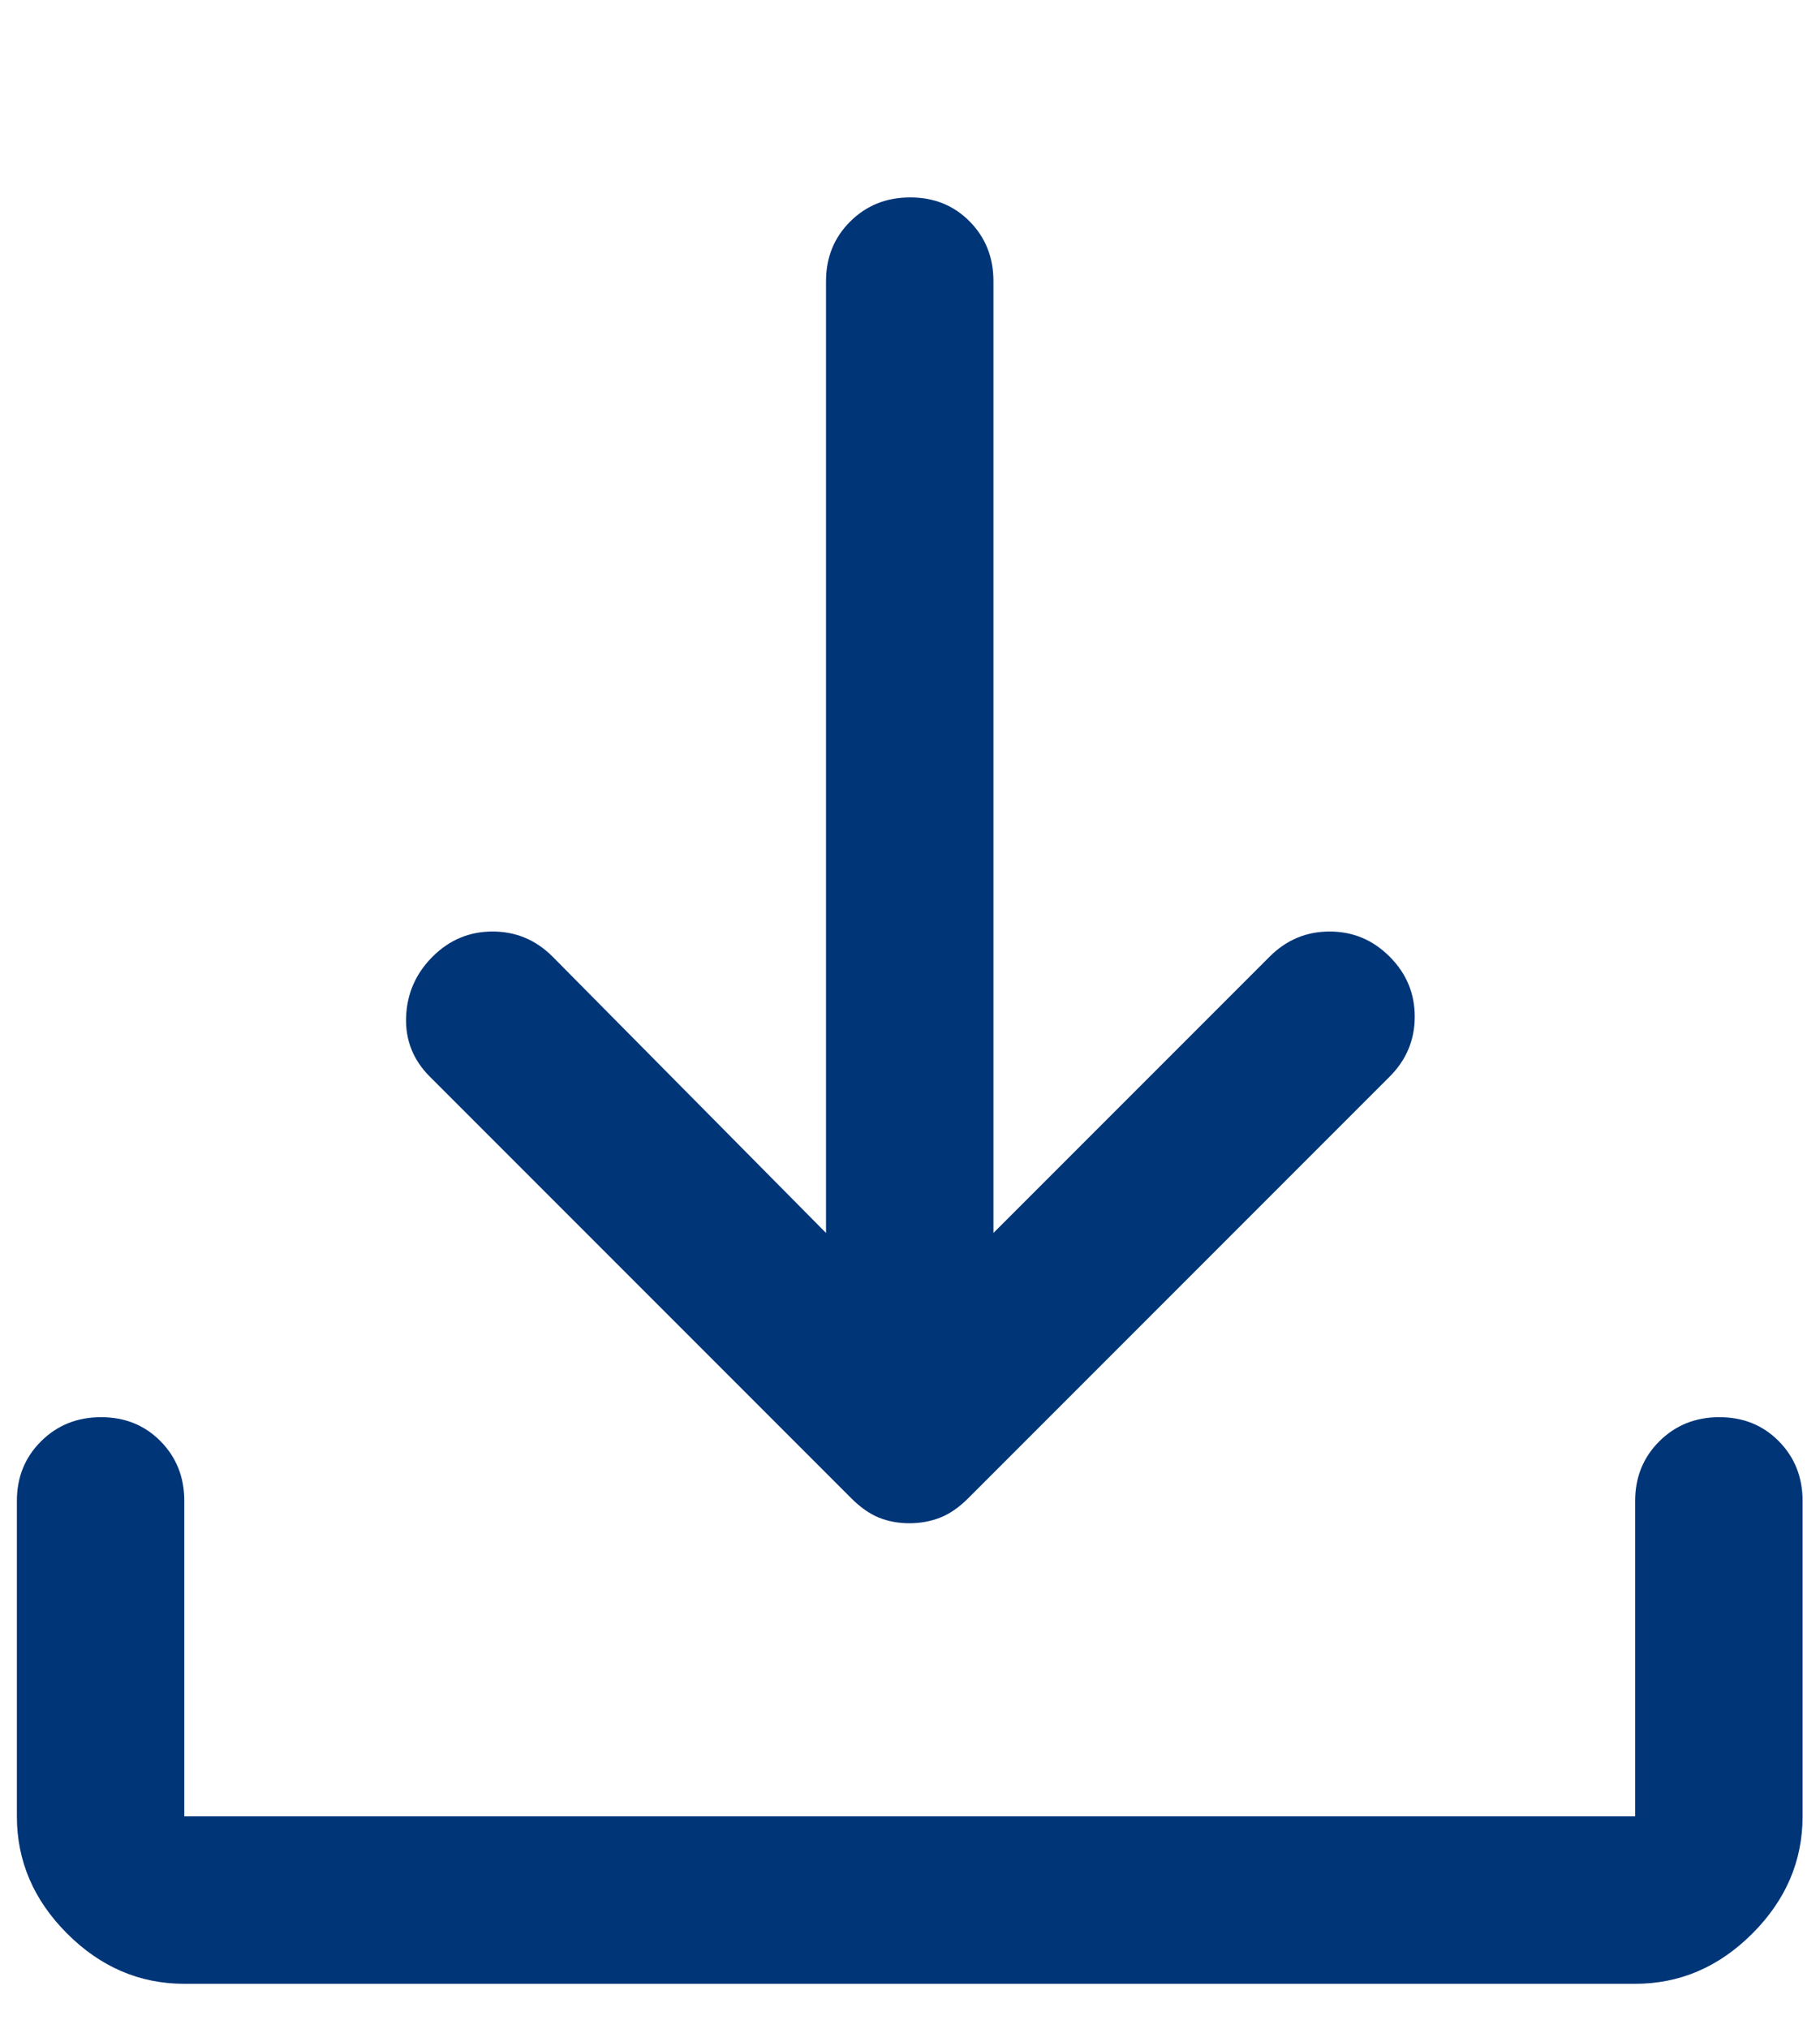 <?xml version="1.0" encoding="UTF-8" standalone="no"?>
<svg
   height="19.832"
   viewBox="0 96 355.87 396.647"
   width="17.794"
   version="1.1"
   id="svg4"
   sodipodi:docname="download.svg"
   inkscape:version="1.3 (0e150ed6c4, 2023-07-21)"
   xmlns:inkscape="http://www.inkscape.org/namespaces/inkscape"
   xmlns:sodipodi="http://sodipodi.sourceforge.net/DTD/sodipodi-0.dtd"
   xmlns="http://www.w3.org/2000/svg"
   xmlns:svg="http://www.w3.org/2000/svg"
   xmlns:rdf="http://www.w3.org/1999/02/22-rdf-syntax-ns#"
   xmlns:cc="http://creativecommons.org/ns#"
   xmlns:dc="http://purl.org/dc/elements/1.1/">
  <defs
     id="defs8" />
  <sodipodi:namedview
     inkscape:document-rotation="0"
     pagecolor="#ffffff"
     bordercolor="#666666"
     borderopacity="1"
     objecttolerance="10"
     gridtolerance="10"
     guidetolerance="10"
     inkscape:pageopacity="0"
     inkscape:pageshadow="2"
     inkscape:window-width="1600"
     inkscape:window-height="829"
     id="namedview6"
     showgrid="false"
     inkscape:zoom="14.166667"
     inkscape:cx="8.8941174"
     inkscape:cy="-3.0705882"
     inkscape:window-x="-8"
     inkscape:window-y="-8"
     inkscape:window-maximized="1"
     inkscape:current-layer="svg4"
     inkscape:showpageshadow="2"
     inkscape:pagecheckerboard="0"
     inkscape:deskcolor="#d1d1d1" />
  <path
     style="stroke-width:0.546;fill:#003578;fill-opacity:1"
     d="m 177.81,393.743 q -3.201,0 -5.929,-1.091 -2.728,-1.091 -5.456,-3.819 L 84.041,306.449 q -4.91,-4.91 -4.638,-11.73 0.273,-6.82 5.183,-11.73 4.91,-4.91 11.73,-4.91 6.82,0 11.73,4.91 l 53.468,54.013 V 150.956 q 0,-6.956 4.733,-11.662 4.734,-4.706 11.73,-4.706 6.997,0 11.635,4.706 4.638,4.706 4.638,11.662 v 186.046 l 54.013,-54.013 q 4.91,-4.91 11.73,-4.91 6.82,0 11.73,4.91 4.91,4.91 4.91,11.73 0,6.82 -4.91,11.73 l -82.384,82.384 q -2.728,2.728 -5.528,3.819 -2.801,1.091 -6.001,1.091 z M 36.029,483.765 q -13.094,0 -22.915,-9.821 -9.821,-9.821 -9.821,-22.915 v -61.651 q 0,-6.956 4.733,-11.662 4.734,-4.706 11.73,-4.706 6.997,0 11.635,4.706 4.638,4.706 4.638,11.662 v 61.651 H 319.735 v -61.651 q 0,-6.956 4.733,-11.662 4.734,-4.706 11.73,-4.706 6.997,0 11.635,4.706 4.638,4.706 4.638,11.662 v 61.651 q 0,13.094 -9.821,22.915 -9.821,9.821 -22.915,9.821 z"
     id="path2-6" />
</svg>
